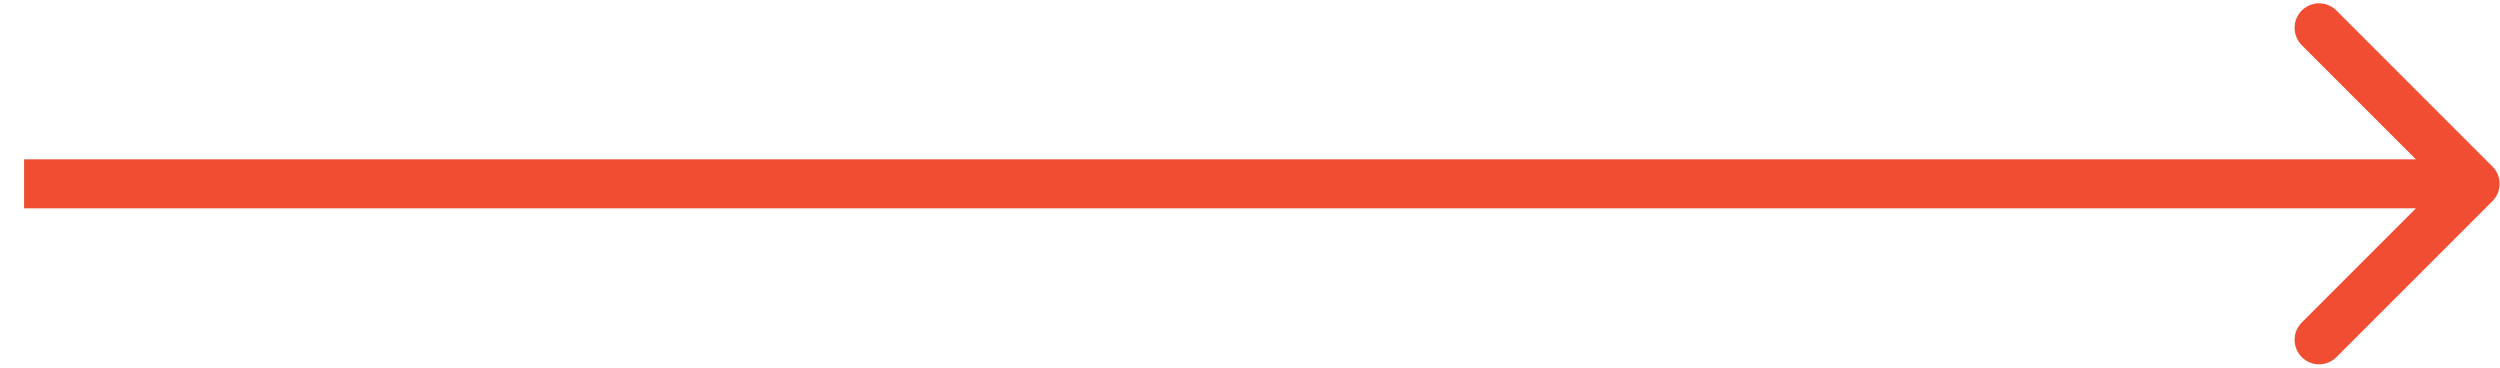 <?xml version="1.0" encoding="UTF-8"?> <svg xmlns="http://www.w3.org/2000/svg" width="102" height="15" viewBox="0 0 102 15" fill="none"> <path d="M101.691 8.207C102.081 7.817 102.081 7.183 101.691 6.793L95.326 0.429C94.936 0.038 94.303 0.038 93.912 0.429C93.522 0.819 93.522 1.453 93.912 1.843L99.569 7.5L93.912 13.157C93.522 13.547 93.522 14.181 93.912 14.571C94.303 14.962 94.936 14.962 95.326 14.571L101.691 8.207ZM0.983 8.5H100.983V6.5H0.983V8.5Z" fill="#F04D33"></path> </svg> 